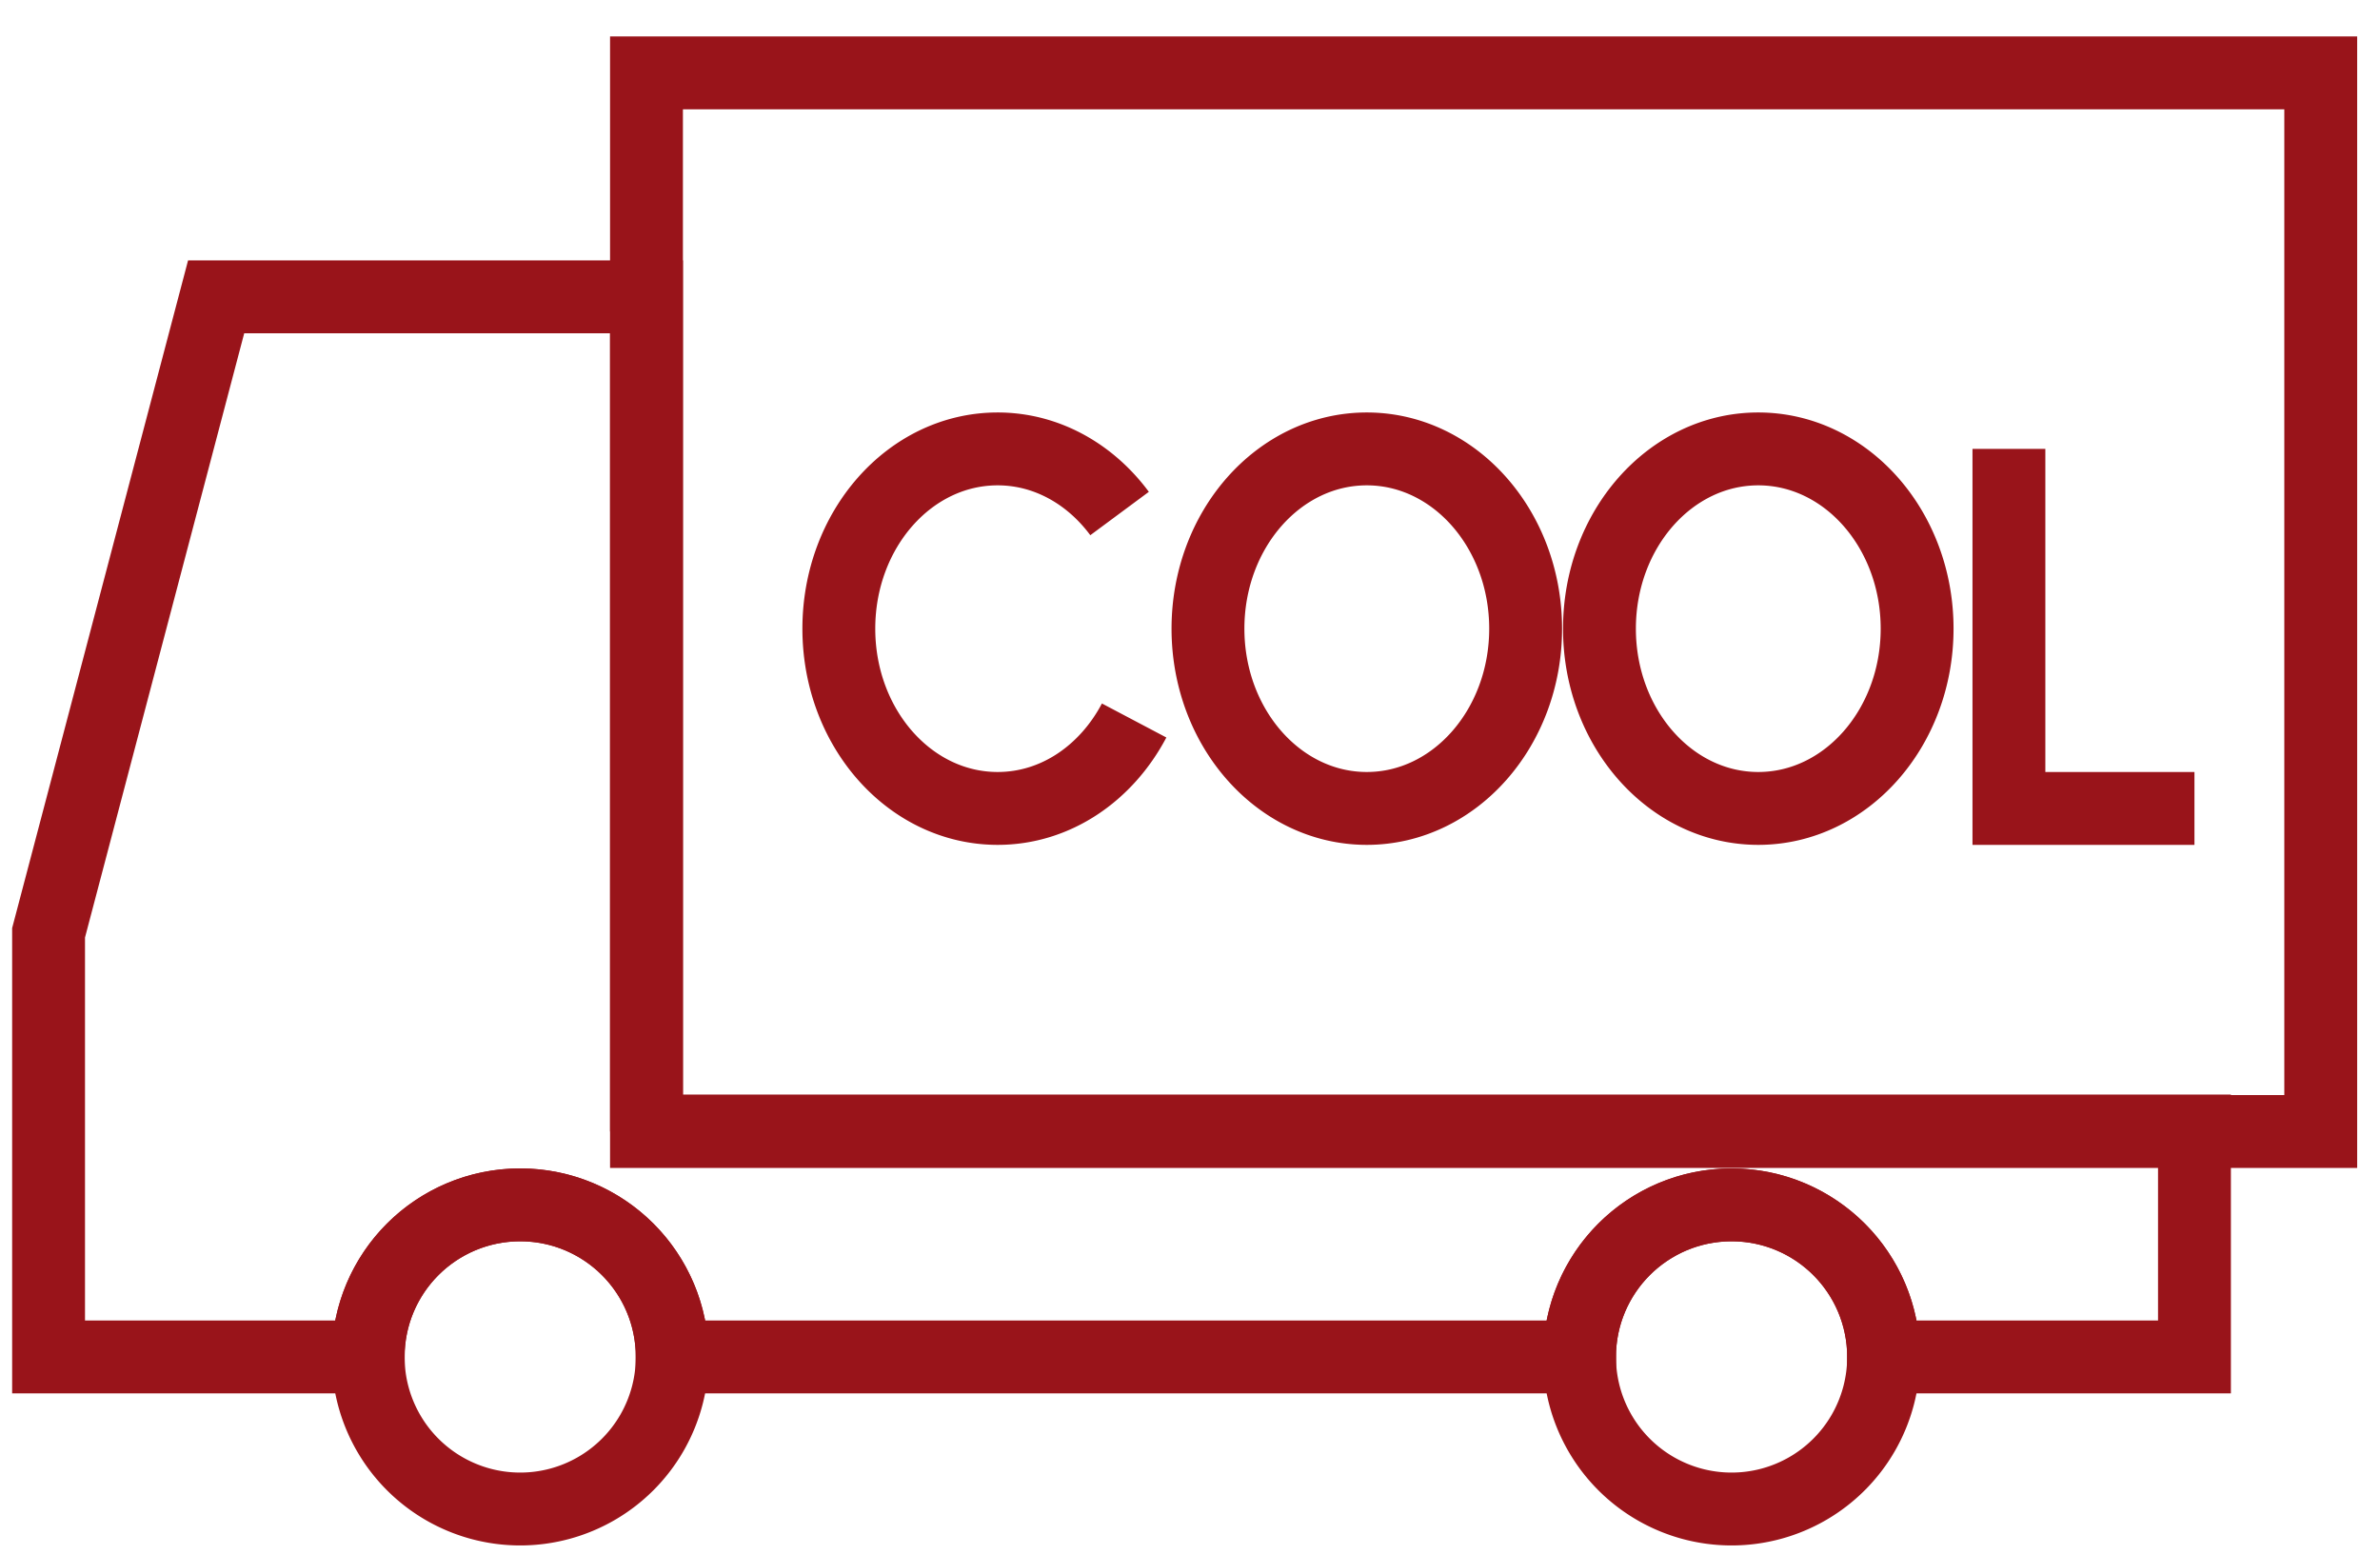 <svg fill="none" height="32" width="49" xmlns="http://www.w3.org/2000/svg"><path d="M13.31 23.29V6.11H4.45L1 19.2v8.73h6.58c0-1.73 1.4-3.13 3.13-3.13s3.13 1.4 3.13 3.13h18.68c0-1.73 1.4-3.13 3.13-3.13s3.13 1.4 3.13 3.13h6.4v-4.65H13.31v.01Z" stroke-width="1.5" stroke-miterlimit="10" stroke="#99141A"></path><path d="M47.78 1.5H13.31v21.79h34.47V1.5Z" stroke-width="1.5" stroke-miterlimit="10" stroke="#99141A"></path><path d="M28.14 16.64c1.806 0 3.27-1.657 3.27-3.7s-1.464-3.7-3.27-3.7-3.27 1.656-3.27 3.7c0 2.043 1.464 3.7 3.27 3.7ZM36.2 16.64c1.806 0 3.27-1.657 3.27-3.7s-1.464-3.7-3.27-3.7-3.27 1.656-3.27 3.7c0 2.043 1.464 3.7 3.27 3.7ZM23.35 14.83c-.57 1.08-1.61 1.81-2.81 1.81-1.81 0-3.27-1.66-3.27-3.7s1.46-3.7 3.27-3.7c1.01 0 1.91.52 2.51 1.33M41.36 9.24v7.4h3.82M10.71 31.06a3.13 3.13 0 1 0 0-6.26 3.13 3.13 0 0 0 0 6.26ZM35.65 31.06a3.13 3.13 0 1 0 0-6.26 3.13 3.13 0 0 0 0 6.26Z" stroke-width="1.5" stroke-miterlimit="10" stroke="#99141A"></path></svg>